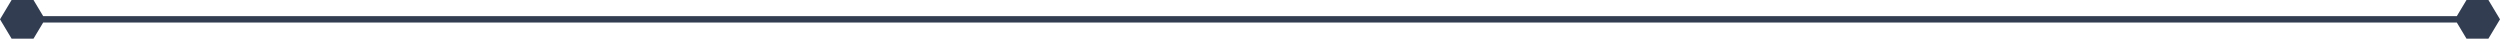 <?xml version="1.0" encoding="UTF-8" standalone="no"?><svg xmlns="http://www.w3.org/2000/svg" xmlns:xlink="http://www.w3.org/1999/xlink" fill="#000000" height="6" preserveAspectRatio="xMidYMid meet" version="1" viewBox="23.5 14.5 388.0 6.0" width="388" zoomAndPan="magnify"><g id="change1_1"><path d="M409.7 14.5L406.3 14.5 404.8 17 30.2 17 28.7 14.5 25.3 14.5 23.5 17.5 25.3 20.5 28.7 20.5 30.2 18 404.8 18 406.3 20.5 409.7 20.5 411.5 17.5z" fill="#333d51"/></g></svg>